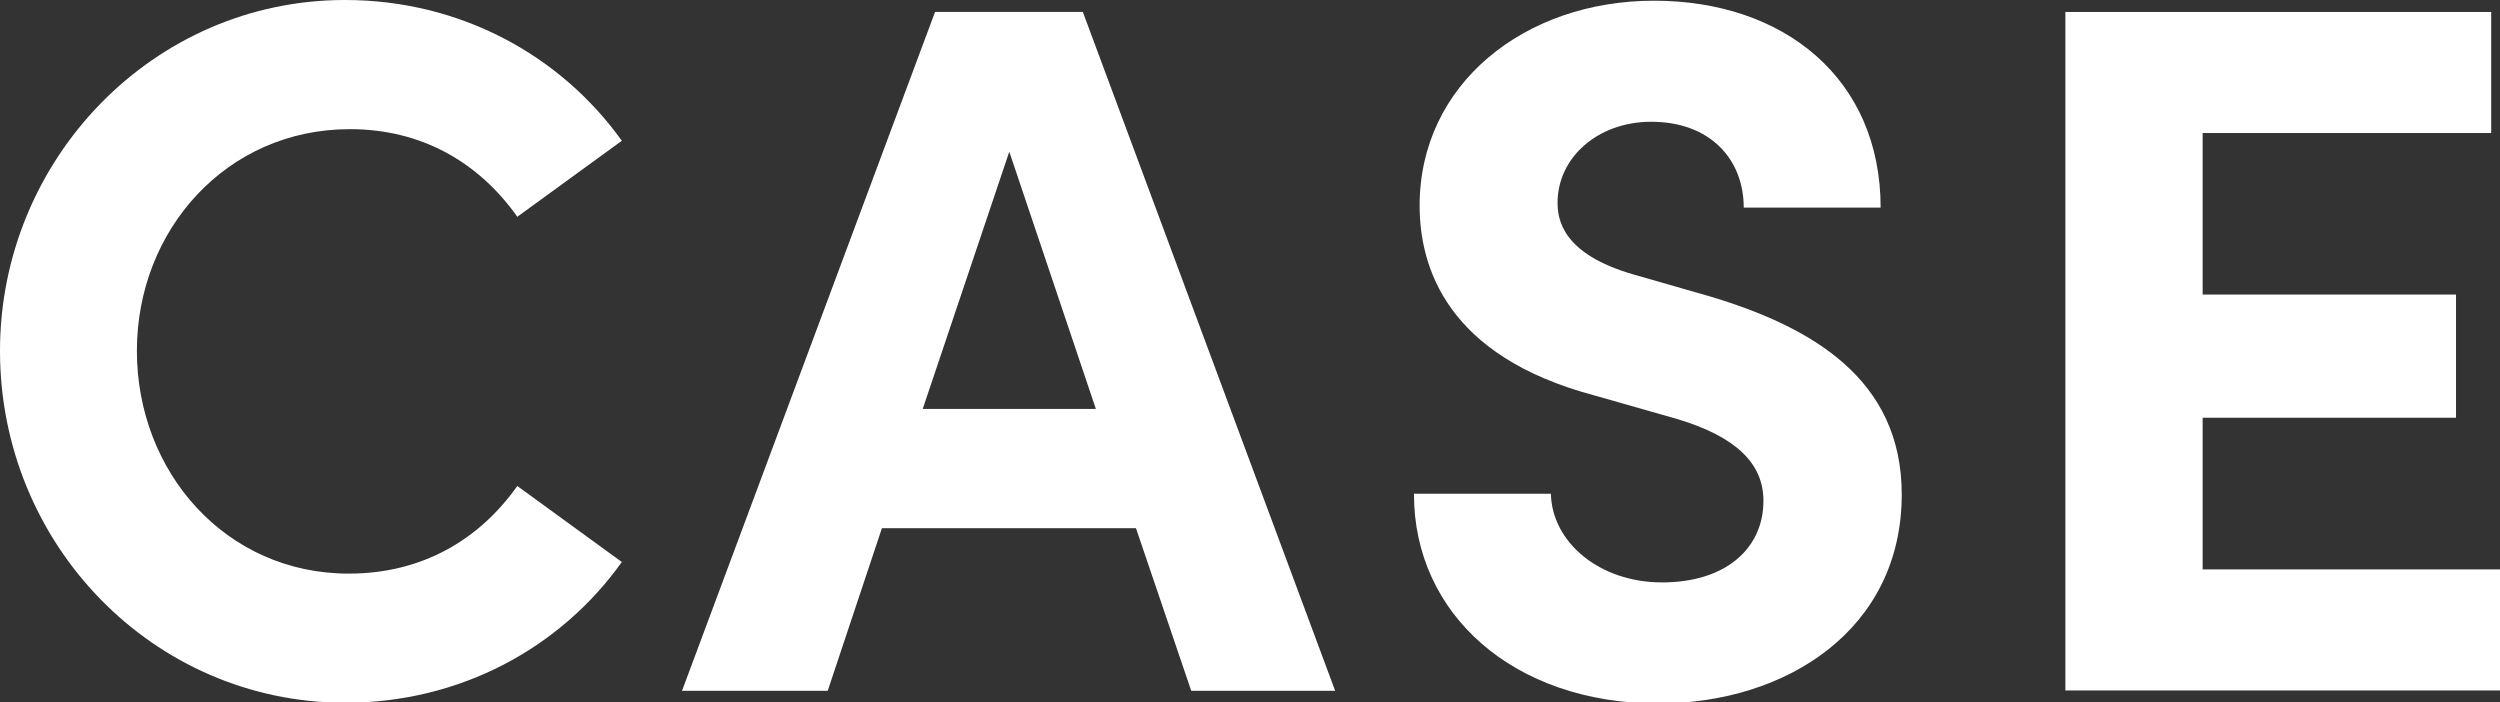 <?xml version="1.0" encoding="UTF-8"?>
<svg id="_レイヤー_2" data-name="レイヤー 2" xmlns="http://www.w3.org/2000/svg" viewBox="0 0 71.04 19.96">
  <rect x="0" y="0" width="71.04" height="19.96" fill="#333333" stroke="none"/>
  <defs>
    <style>
      .cls-1 {
        fill: #fff;
      }
    </style>
  </defs>
  <g id="_ヘッダー_フッター_ナビ" data-name="ヘッダー/フッター/ナビ">
    <g>
      <path class="cls-1" d="M0,9.97C0,4.54,4.34,0,9.8,0c3.28,0,6.13,1.57,7.87,4l-2.97,2.16c-1.09-1.54-2.71-2.49-4.76-2.49-3.5,0-6.05,2.86-6.05,6.3s2.52,6.33,6.02,6.33c2.07,0,3.7-.95,4.79-2.49l2.97,2.16c-1.74,2.44-4.59,4-7.87,4C4.34,19.96,0,15.46,0,9.97Z"/>
      <path class="cls-1" d="M33.85,19.63l-1.57-4.62h-7.22l-1.54,4.62h-4.14L26.57,.34h4.2l7.17,19.29h-4.09Zm-7.64-8.01h4.93l-2.46-7.31-2.46,7.31Z"/>
      <path class="cls-1" d="M40.18,14.03h3.89c.03,1.37,1.37,2.52,3.16,2.52s2.88-.95,2.88-2.32c0-1.06-.78-1.82-2.44-2.32l-2.35-.67c-4.23-1.12-4.98-3.67-4.98-5.4,0-3.44,2.97-5.82,6.66-5.82s6.44,2.21,6.44,5.88h-3.89c0-1.37-.95-2.44-2.63-2.44-1.51,0-2.66,1.01-2.66,2.3,0,.48,.14,1.46,2.16,2.04l2.16,.62c2.91,.87,5.46,2.35,5.46,5.63,0,3.84-3.28,5.94-6.92,5.94-4.12,0-6.94-2.55-6.94-5.94Z"/>
      <path class="cls-1" d="M62.58,16.18h8.46v3.44h-12.35V.34h12.1V3.78h-8.2v4.59h7.2v3.5h-7.2v4.31Z"/>
    </g>
  </g>
</svg>